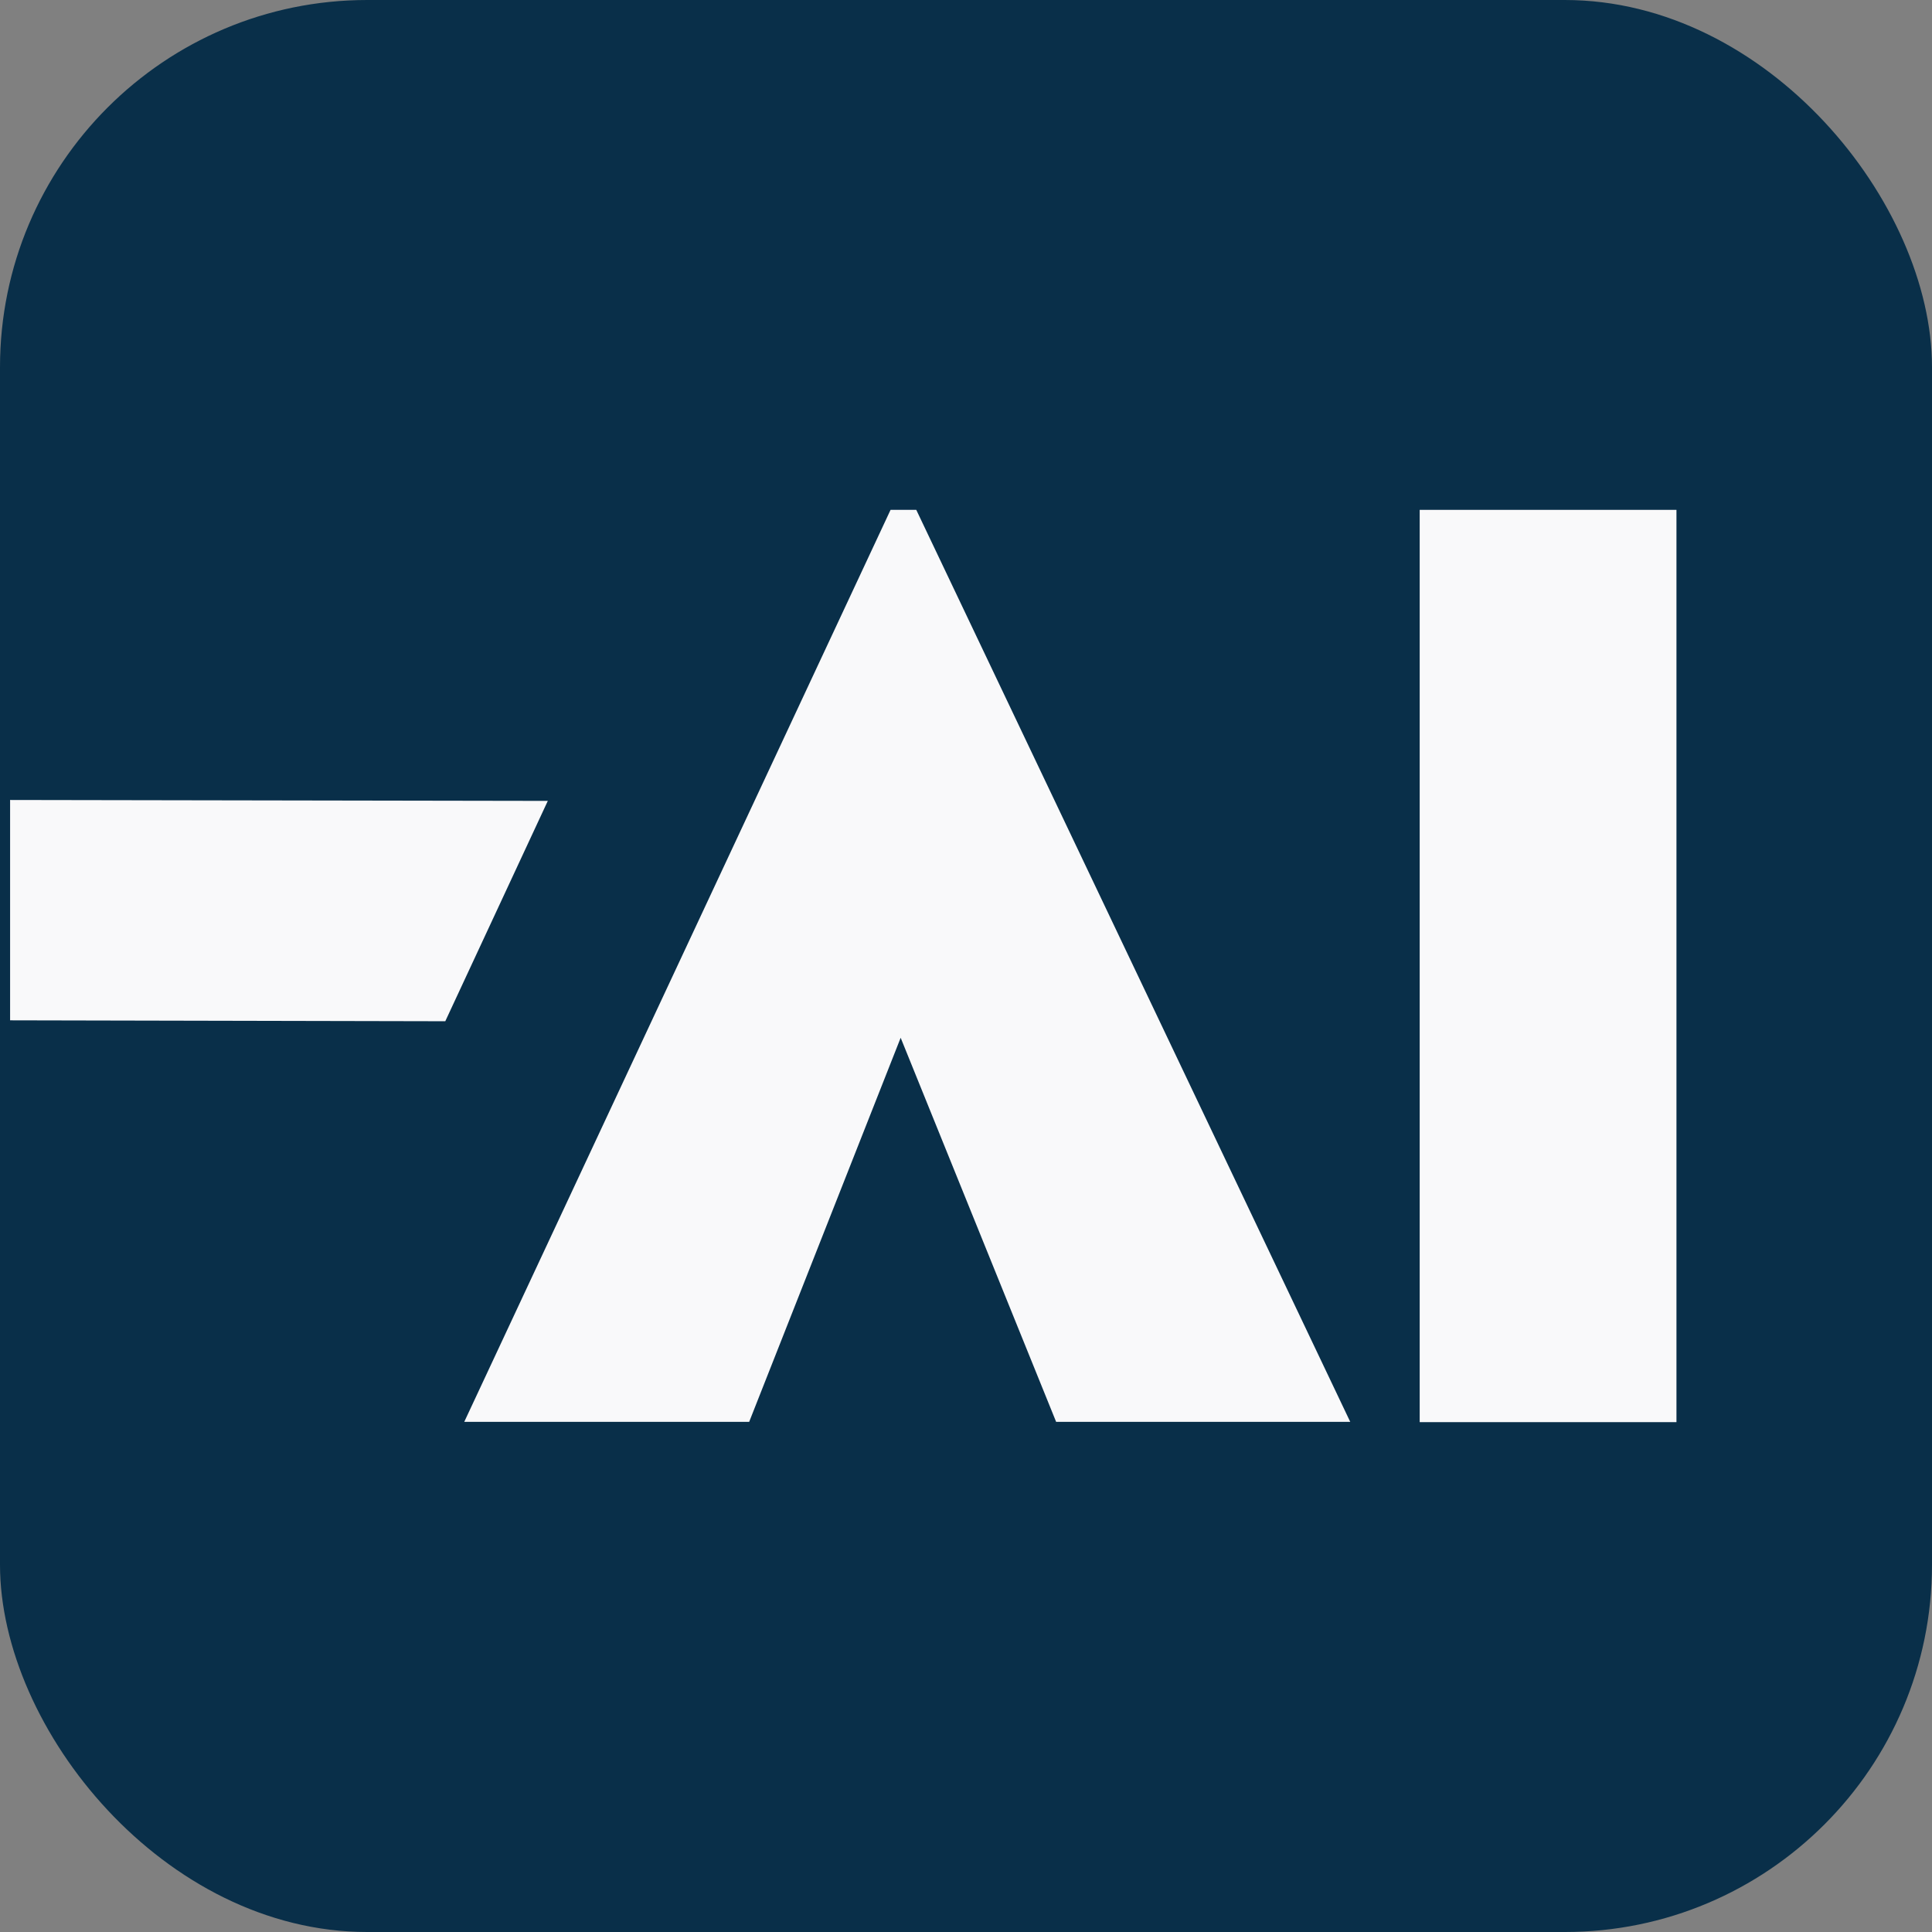<?xml version="1.0" encoding="UTF-8"?><svg id="Layer_2" xmlns="http://www.w3.org/2000/svg" viewBox="0 0 63.13 63.13"><rect x="0" y="0" width="63.13" height="63.13" fill="#808080" stroke="none"/><defs><style>.cls-1{fill:#f9f9fa;}.cls-1,.cls-2{stroke-width:0px;}.cls-2{fill:#092f49;}</style></defs><g id="Layer_1-2"><rect class="cls-2" x="0" width="63.13" height="63.13" rx="12" ry="12"/><polygon class="cls-1" points="17.9 26.17 .33 26.14 .33 33.34 14.55 33.37 17.9 26.17"/><path class="cls-1" d="M15.17,46.46l13.93-29.8h.84l14.18,29.8h-9.61l-5.08-12.55-4.95,12.55h-9.32Z"/><path class="cls-1" d="M46.39,16.66h8.39v29.81h-8.39v-29.81Z"/></g></svg>